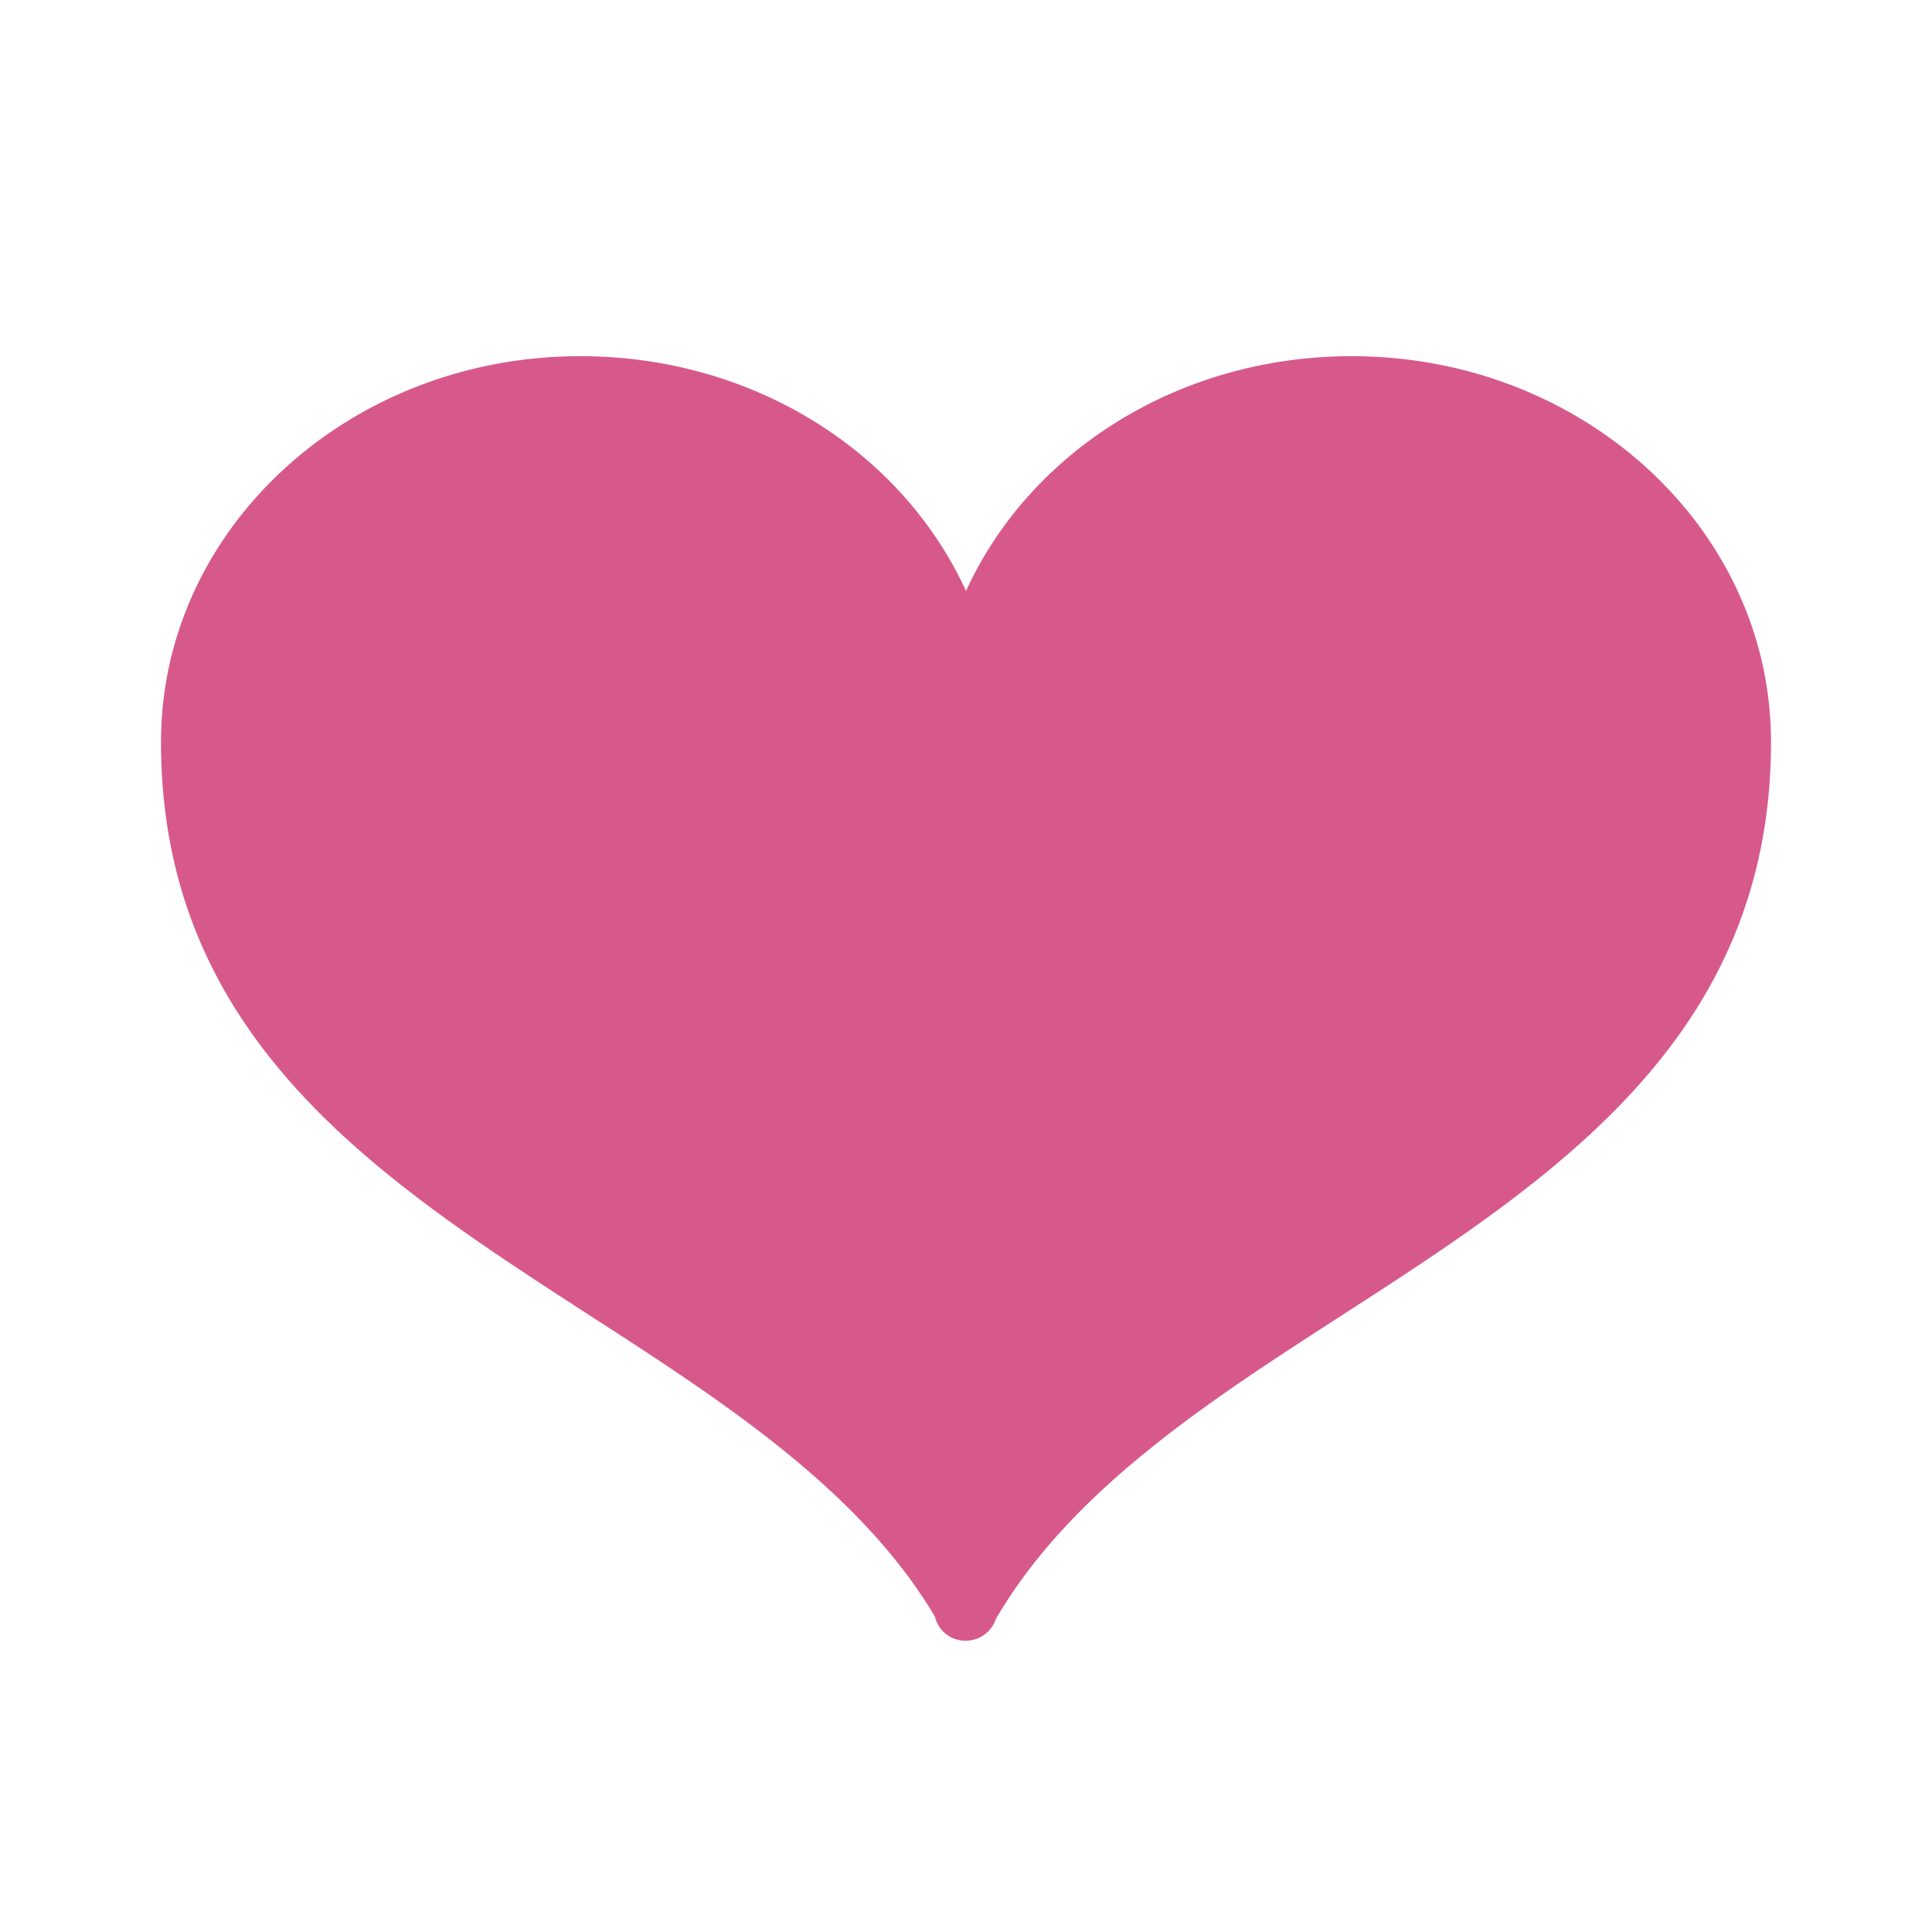 <svg id="bg_noc_heavy-black-heart" width="200" height="200" xmlns="http://www.w3.org/2000/svg" version="1.1" xmlns:xlink="http://www.w3.org/1999/xlink" xmlns:svgjs="http://svgjs.com/svgjs" class="bgs" preserveAspectRatio="xMidYMin slice"><defs id="layer_0"></defs><rect id="layer_1" width="100%" height="100%" fill="none"></rect><svg id="layer_2" preserveAspectRatio="xMidYMid meet" viewBox="-0.5 2.28 33 26.332" class="svg_thumb" data-uid="noc_heavy-black-heart" data-keyword="heavy-black-heart" data-complex="true" data-coll="noc" data-c="{&quot;d7598b&quot;:[&quot;noc_heavy-black-heart_l_1&quot;]}" data-colors="[&quot;#d7598b&quot;]" style="overflow: visible;"><path id="noc_heavy-black-heart_l_1" d="M22.59 5.03C19.63 5.03 17.09 6.66 16 9.04C14.91 6.66 12.37 5.03 9.41 5.03C5.46 5.03 2.25 7.98 2.25 11.62C2.25 16.68 5.97 19.08 9.55 21.4C11.83 22.87 14.18 24.39 15.47 26.56A0.53 0.53 0 0 0 15.99 26.97H16.01A0.54 0.54 0 0 0 16.51 26.6C17.79 24.4 20.16 22.87 22.44 21.4C26.03 19.08 29.75 16.67 29.75 11.62C29.75 7.98 26.54 5.03 22.59 5.03Z " data-color-original="#d7598b" fill="#d7598b" class="d7598b"></path></svg></svg>